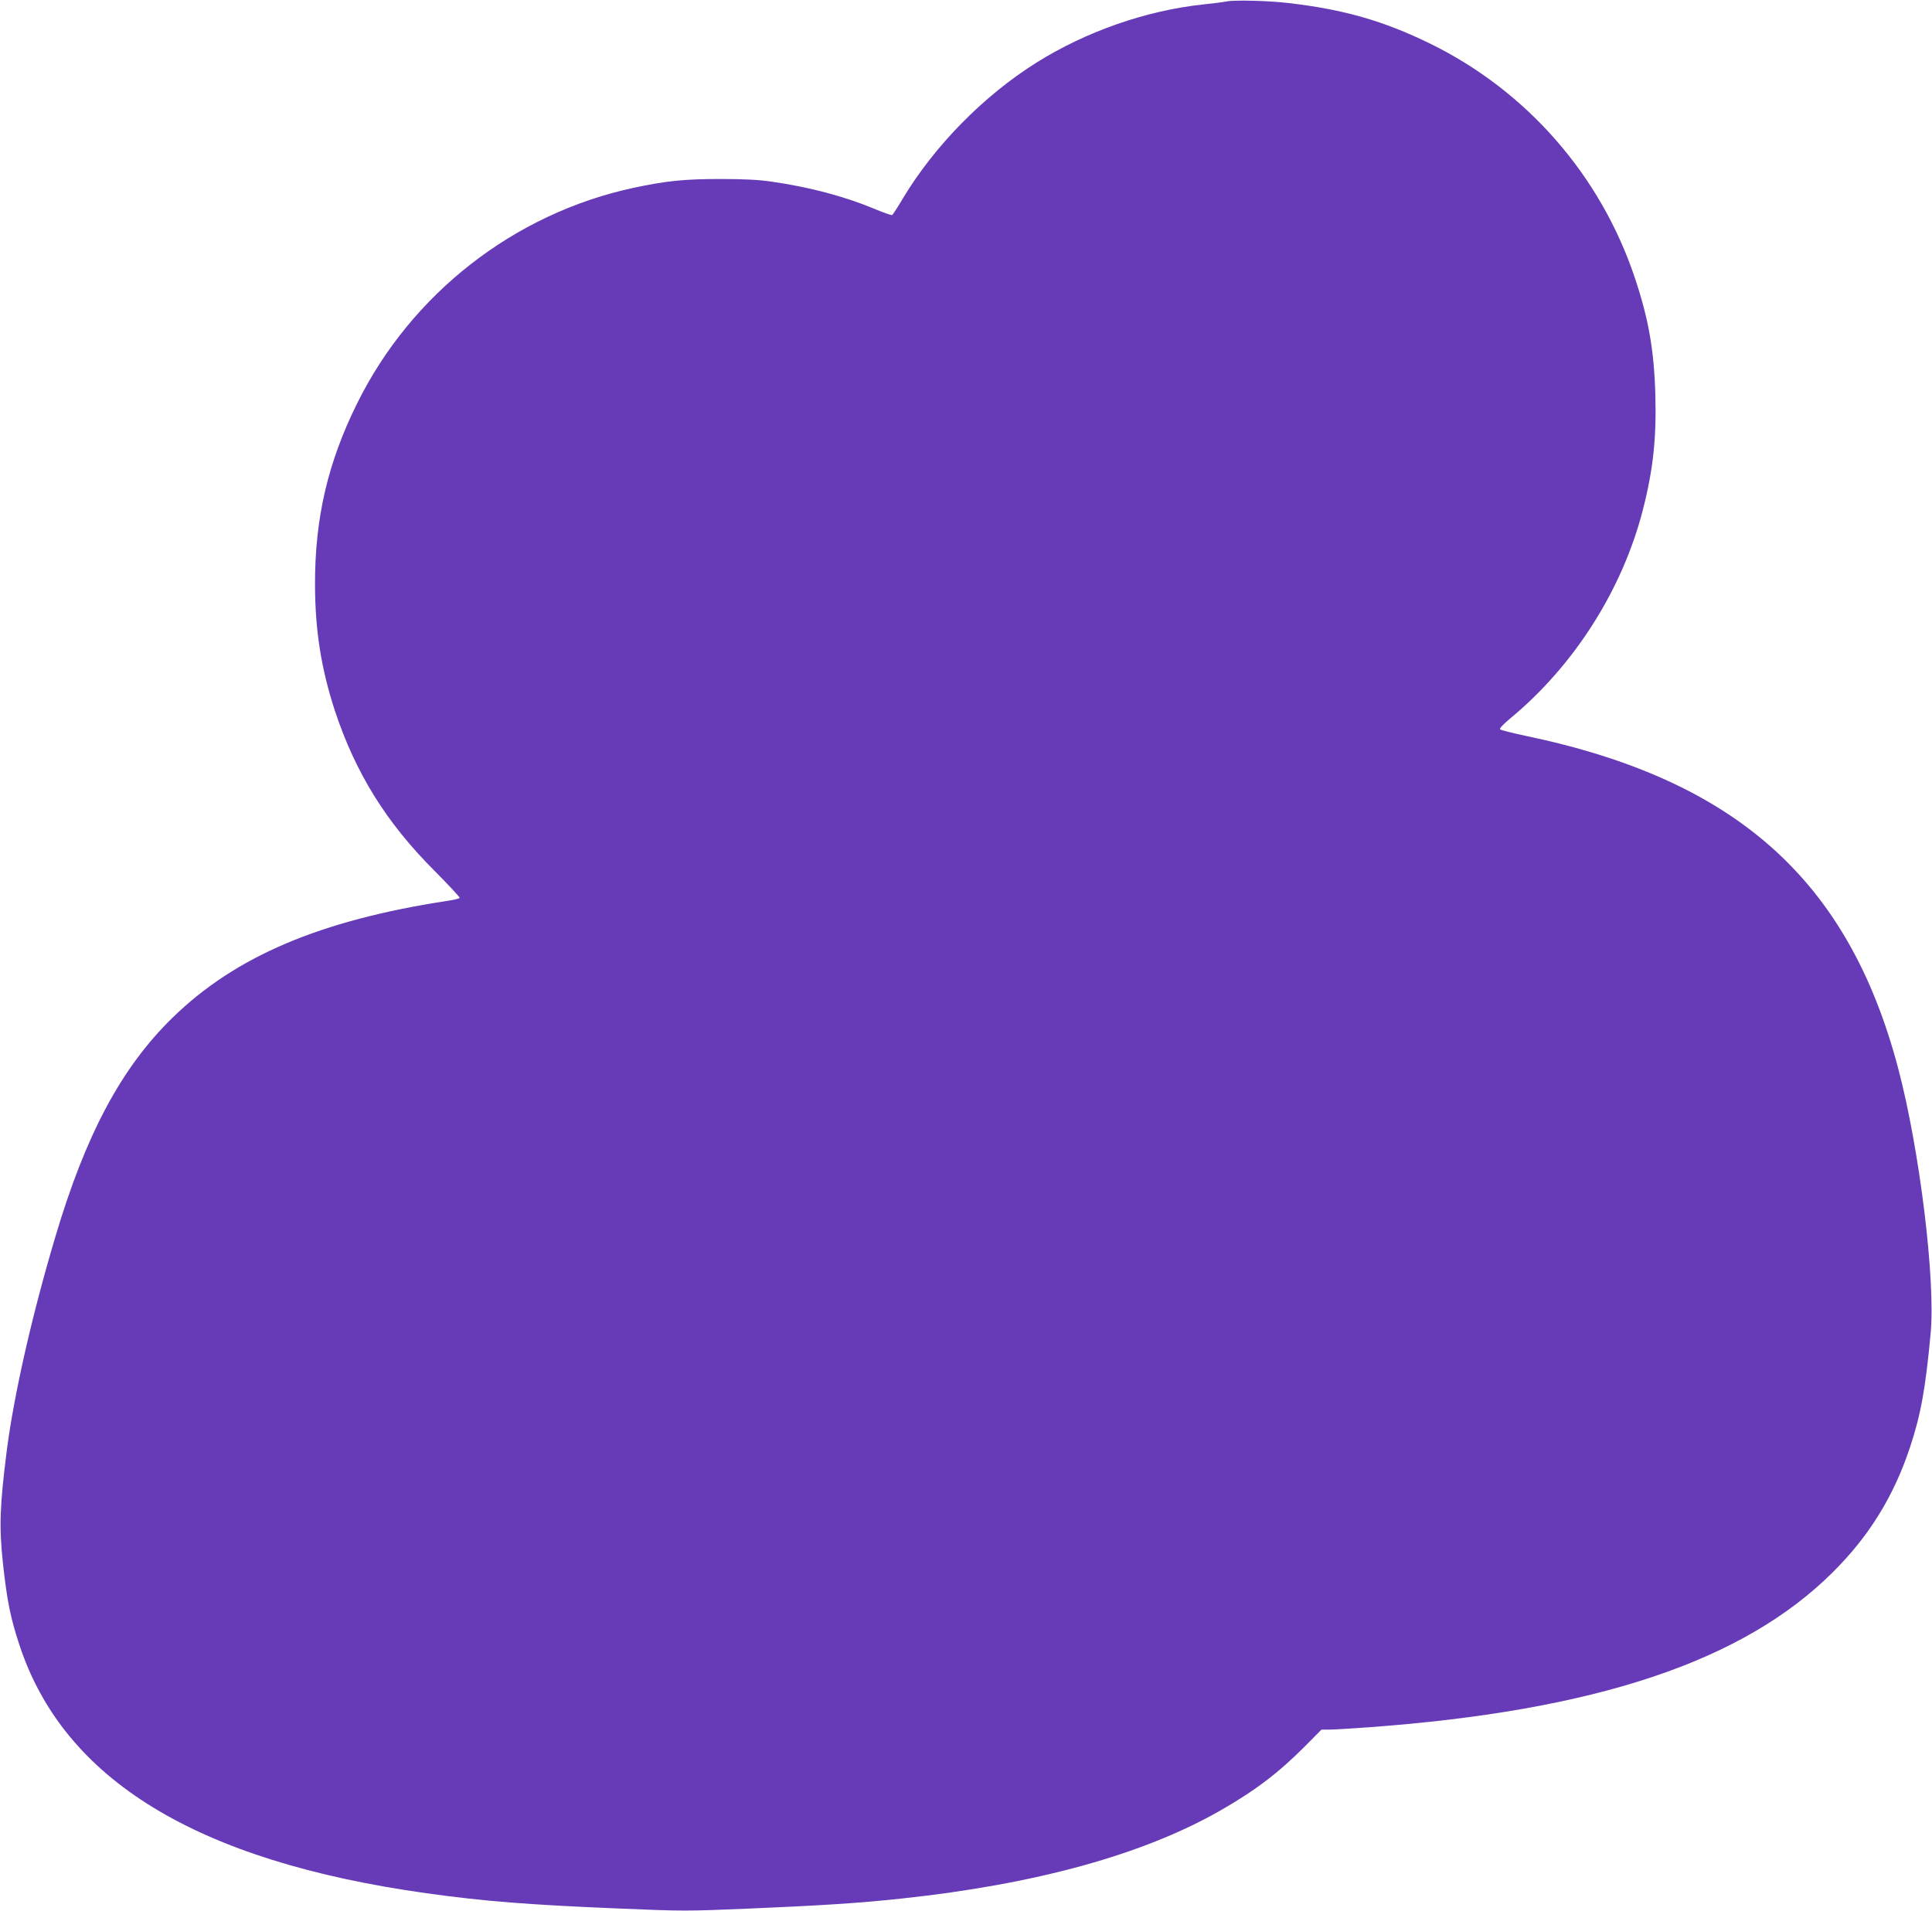 <?xml version="1.0" standalone="no"?>
<!DOCTYPE svg PUBLIC "-//W3C//DTD SVG 20010904//EN"
 "http://www.w3.org/TR/2001/REC-SVG-20010904/DTD/svg10.dtd">
<svg version="1.0" xmlns="http://www.w3.org/2000/svg"
 width="1280pt" height="1266pt" viewBox="0 0 1280 1266"
 preserveAspectRatio="xMidYMid meet">
<g transform="translate(0,1266) scale(0.1,-0.1)"
fill="#673ab7" stroke="none">
<path d="M8130 12651 c-25 -5 -94 -14 -155 -20 -380 -40 -781 -180 -1110 -387
-347 -218 -671 -547 -881 -895 -35 -60 -69 -111 -73 -114 -5 -2 -58 16 -117
41 -197 82 -428 144 -679 180 -87 13 -183 18 -345 18 -239 0 -360 -13 -575
-59 -791 -171 -1471 -702 -1830 -1430 -194 -392 -279 -760 -278 -1200 1 -304
41 -556 132 -835 137 -413 341 -742 663 -1063 92 -93 166 -172 163 -176 -2 -5
-39 -14 -82 -20 -843 -129 -1404 -368 -1820 -774 -339 -331 -575 -773 -777
-1454 -156 -524 -273 -1043 -321 -1413 -47 -370 -51 -507 -26 -744 27 -248 50
-364 108 -540 293 -898 1175 -1437 2698 -1650 379 -53 678 -77 1292 -102 402
-17 440 -17 840 0 476 20 745 37 1018 67 890 95 1602 292 2110 583 231 132
386 250 560 425 l110 111 51 0 c28 0 143 7 255 15 1512 110 2490 437 3084
1030 240 239 403 504 510 828 71 215 102 386 136 752 33 356 -73 1220 -216
1760 -330 1245 -1073 1908 -2465 2199 -89 19 -166 38 -172 44 -5 5 22 34 69
73 423 350 743 854 878 1383 68 266 90 475 82 761 -8 293 -45 504 -136 775
-227 678 -715 1237 -1356 1551 -309 151 -574 227 -940 269 -125 15 -351 21
-405 11z"/>
</g>
</svg>
